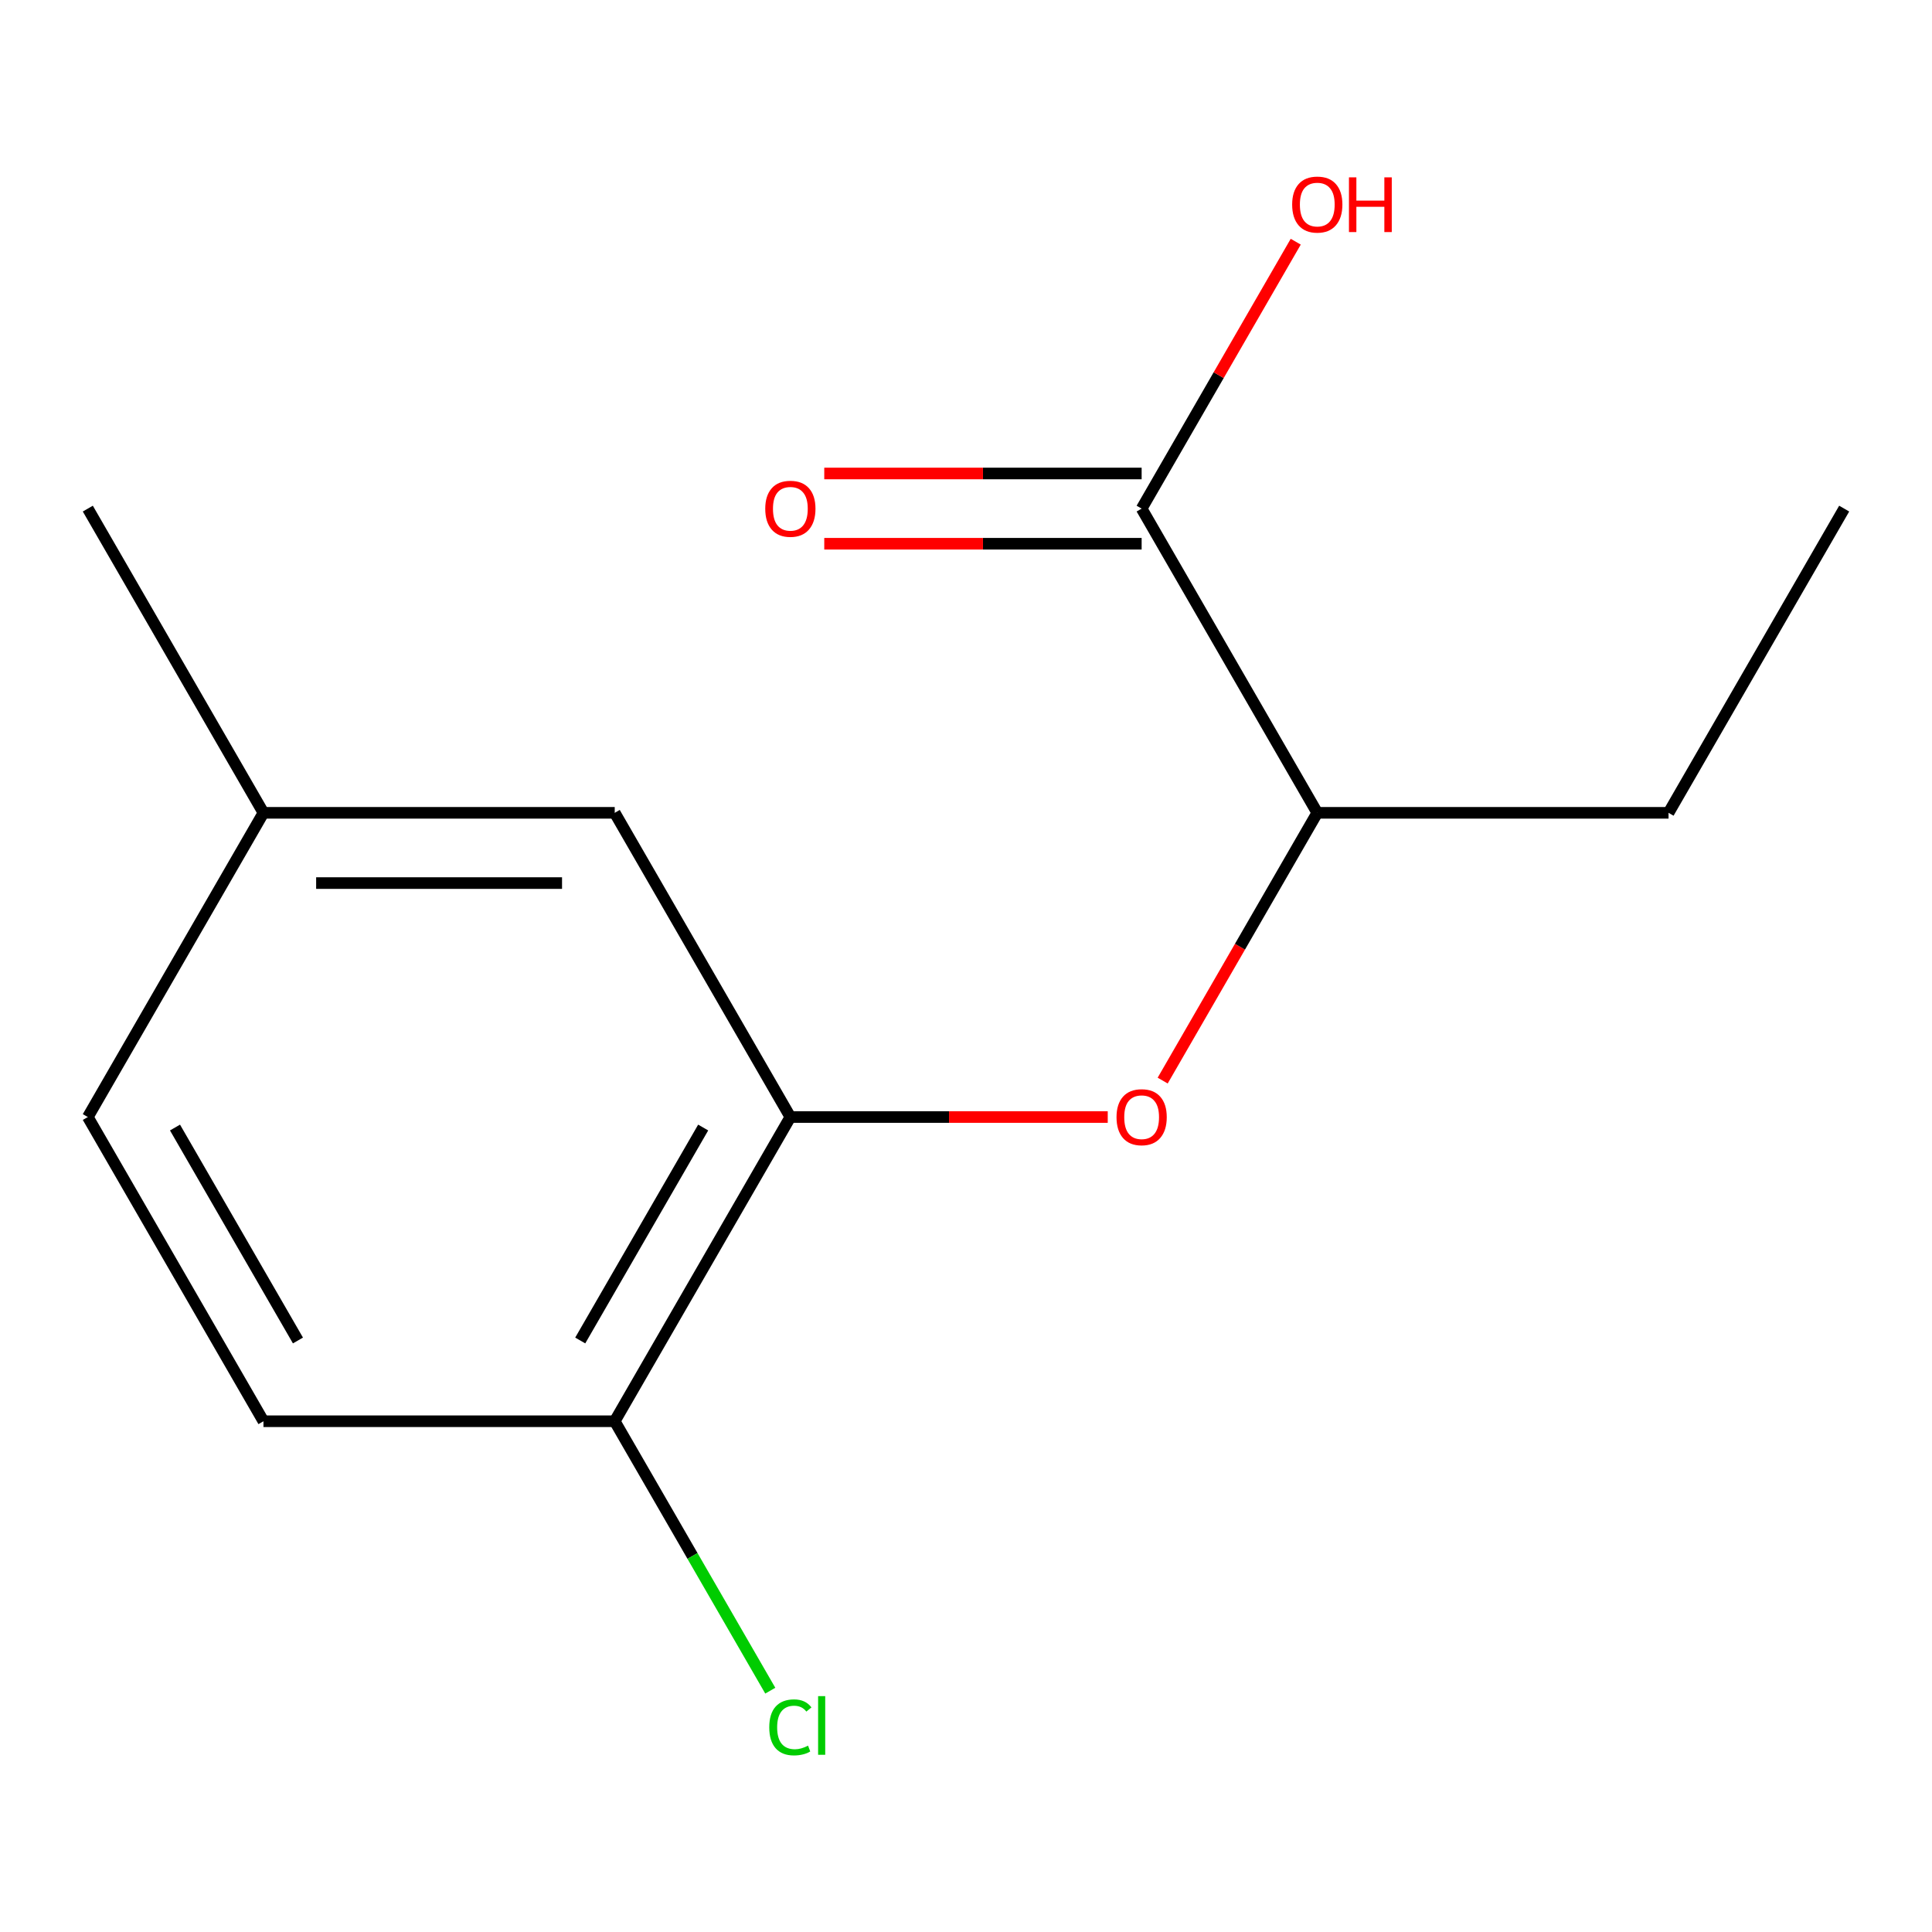 <?xml version='1.0' encoding='iso-8859-1'?>
<svg version='1.1' baseProfile='full'
              xmlns='http://www.w3.org/2000/svg'
                      xmlns:rdkit='http://www.rdkit.org/xml'
                      xmlns:xlink='http://www.w3.org/1999/xlink'
                  xml:space='preserve'
width='1000px' height='1000px' viewBox='0 0 1000 1000'>
<!-- END OF HEADER -->
<rect style='opacity:1.0;fill:#FFFFFF;stroke:none' width='1000' height='1000' x='0' y='0'> </rect>
<path class='bond-0' d='M 409.091,578.175 L 491.227,578.175' style='fill:none;fill-rule:evenodd;stroke:#000000;stroke-width:6px;stroke-linecap:butt;stroke-linejoin:miter;stroke-opacity:1' />
<path class='bond-0' d='M 491.227,578.175 L 573.364,578.175' style='fill:none;fill-rule:evenodd;stroke:#FF0000;stroke-width:6px;stroke-linecap:butt;stroke-linejoin:miter;stroke-opacity:1' />
<path class='bond-3' d='M 409.091,578.175 L 318.182,735.634' style='fill:none;fill-rule:evenodd;stroke:#000000;stroke-width:6px;stroke-linecap:butt;stroke-linejoin:miter;stroke-opacity:1' />
<path class='bond-3' d='M 363.963,583.612 L 300.326,693.834' style='fill:none;fill-rule:evenodd;stroke:#000000;stroke-width:6px;stroke-linecap:butt;stroke-linejoin:miter;stroke-opacity:1' />
<path class='bond-4' d='M 409.091,578.175 L 318.182,420.716' style='fill:none;fill-rule:evenodd;stroke:#000000;stroke-width:6px;stroke-linecap:butt;stroke-linejoin:miter;stroke-opacity:1' />
<path class='bond-2' d='M 601.801,559.31 L 641.81,490.013' style='fill:none;fill-rule:evenodd;stroke:#FF0000;stroke-width:6px;stroke-linecap:butt;stroke-linejoin:miter;stroke-opacity:1' />
<path class='bond-2' d='M 641.81,490.013 L 681.818,420.716' style='fill:none;fill-rule:evenodd;stroke:#000000;stroke-width:6px;stroke-linecap:butt;stroke-linejoin:miter;stroke-opacity:1' />
<path class='bond-1' d='M 590.909,263.257 L 681.818,420.716' style='fill:none;fill-rule:evenodd;stroke:#000000;stroke-width:6px;stroke-linecap:butt;stroke-linejoin:miter;stroke-opacity:1' />
<path class='bond-5' d='M 590.909,245.075 L 508.773,245.075' style='fill:none;fill-rule:evenodd;stroke:#000000;stroke-width:6px;stroke-linecap:butt;stroke-linejoin:miter;stroke-opacity:1' />
<path class='bond-5' d='M 508.773,245.075 L 426.636,245.075' style='fill:none;fill-rule:evenodd;stroke:#FF0000;stroke-width:6px;stroke-linecap:butt;stroke-linejoin:miter;stroke-opacity:1' />
<path class='bond-5' d='M 590.909,281.439 L 508.773,281.439' style='fill:none;fill-rule:evenodd;stroke:#000000;stroke-width:6px;stroke-linecap:butt;stroke-linejoin:miter;stroke-opacity:1' />
<path class='bond-5' d='M 508.773,281.439 L 426.636,281.439' style='fill:none;fill-rule:evenodd;stroke:#FF0000;stroke-width:6px;stroke-linecap:butt;stroke-linejoin:miter;stroke-opacity:1' />
<path class='bond-7' d='M 590.909,263.257 L 630.791,194.18' style='fill:none;fill-rule:evenodd;stroke:#000000;stroke-width:6px;stroke-linecap:butt;stroke-linejoin:miter;stroke-opacity:1' />
<path class='bond-7' d='M 630.791,194.18 L 670.672,125.103' style='fill:none;fill-rule:evenodd;stroke:#FF0000;stroke-width:6px;stroke-linecap:butt;stroke-linejoin:miter;stroke-opacity:1' />
<path class='bond-11' d='M 681.818,420.716 L 863.636,420.716' style='fill:none;fill-rule:evenodd;stroke:#000000;stroke-width:6px;stroke-linecap:butt;stroke-linejoin:miter;stroke-opacity:1' />
<path class='bond-6' d='M 318.182,735.634 L 136.364,735.634' style='fill:none;fill-rule:evenodd;stroke:#000000;stroke-width:6px;stroke-linecap:butt;stroke-linejoin:miter;stroke-opacity:1' />
<path class='bond-9' d='M 318.182,735.634 L 358.439,805.361' style='fill:none;fill-rule:evenodd;stroke:#000000;stroke-width:6px;stroke-linecap:butt;stroke-linejoin:miter;stroke-opacity:1' />
<path class='bond-9' d='M 358.439,805.361 L 398.695,875.088' style='fill:none;fill-rule:evenodd;stroke:#00CC00;stroke-width:6px;stroke-linecap:butt;stroke-linejoin:miter;stroke-opacity:1' />
<path class='bond-8' d='M 318.182,420.716 L 136.364,420.716' style='fill:none;fill-rule:evenodd;stroke:#000000;stroke-width:6px;stroke-linecap:butt;stroke-linejoin:miter;stroke-opacity:1' />
<path class='bond-8' d='M 290.909,457.08 L 163.636,457.08' style='fill:none;fill-rule:evenodd;stroke:#000000;stroke-width:6px;stroke-linecap:butt;stroke-linejoin:miter;stroke-opacity:1' />
<path class='bond-14' d='M 136.364,735.634 L 45.455,578.175' style='fill:none;fill-rule:evenodd;stroke:#000000;stroke-width:6px;stroke-linecap:butt;stroke-linejoin:miter;stroke-opacity:1' />
<path class='bond-14' d='M 154.219,693.834 L 90.583,583.612' style='fill:none;fill-rule:evenodd;stroke:#000000;stroke-width:6px;stroke-linecap:butt;stroke-linejoin:miter;stroke-opacity:1' />
<path class='bond-10' d='M 136.364,420.716 L 45.455,578.175' style='fill:none;fill-rule:evenodd;stroke:#000000;stroke-width:6px;stroke-linecap:butt;stroke-linejoin:miter;stroke-opacity:1' />
<path class='bond-12' d='M 136.364,420.716 L 45.455,263.257' style='fill:none;fill-rule:evenodd;stroke:#000000;stroke-width:6px;stroke-linecap:butt;stroke-linejoin:miter;stroke-opacity:1' />
<path class='bond-13' d='M 863.636,420.716 L 954.545,263.257' style='fill:none;fill-rule:evenodd;stroke:#000000;stroke-width:6px;stroke-linecap:butt;stroke-linejoin:miter;stroke-opacity:1' />
<path  class='atom-1' d='M 577.909 578.255
Q 577.909 571.455, 581.269 567.655
Q 584.629 563.855, 590.909 563.855
Q 597.189 563.855, 600.549 567.655
Q 603.909 571.455, 603.909 578.255
Q 603.909 585.135, 600.509 589.055
Q 597.109 592.935, 590.909 592.935
Q 584.669 592.935, 581.269 589.055
Q 577.909 585.175, 577.909 578.255
M 590.909 589.735
Q 595.229 589.735, 597.549 586.855
Q 599.909 583.935, 599.909 578.255
Q 599.909 572.695, 597.549 569.895
Q 595.229 567.055, 590.909 567.055
Q 586.589 567.055, 584.229 569.855
Q 581.909 572.655, 581.909 578.255
Q 581.909 583.975, 584.229 586.855
Q 586.589 589.735, 590.909 589.735
' fill='#FF0000'/>
<path  class='atom-6' d='M 396.091 263.337
Q 396.091 256.537, 399.451 252.737
Q 402.811 248.937, 409.091 248.937
Q 415.371 248.937, 418.731 252.737
Q 422.091 256.537, 422.091 263.337
Q 422.091 270.217, 418.691 274.137
Q 415.291 278.017, 409.091 278.017
Q 402.851 278.017, 399.451 274.137
Q 396.091 270.257, 396.091 263.337
M 409.091 274.817
Q 413.411 274.817, 415.731 271.937
Q 418.091 269.017, 418.091 263.337
Q 418.091 257.777, 415.731 254.977
Q 413.411 252.137, 409.091 252.137
Q 404.771 252.137, 402.411 254.937
Q 400.091 257.737, 400.091 263.337
Q 400.091 269.057, 402.411 271.937
Q 404.771 274.817, 409.091 274.817
' fill='#FF0000'/>
<path  class='atom-8' d='M 668.818 105.878
Q 668.818 99.078, 672.178 95.278
Q 675.538 91.478, 681.818 91.478
Q 688.098 91.478, 691.458 95.278
Q 694.818 99.078, 694.818 105.878
Q 694.818 112.758, 691.418 116.678
Q 688.018 120.558, 681.818 120.558
Q 675.578 120.558, 672.178 116.678
Q 668.818 112.798, 668.818 105.878
M 681.818 117.358
Q 686.138 117.358, 688.458 114.478
Q 690.818 111.558, 690.818 105.878
Q 690.818 100.318, 688.458 97.517
Q 686.138 94.677, 681.818 94.677
Q 677.498 94.677, 675.138 97.478
Q 672.818 100.278, 672.818 105.878
Q 672.818 111.598, 675.138 114.478
Q 677.498 117.358, 681.818 117.358
' fill='#FF0000'/>
<path  class='atom-8' d='M 698.218 91.797
L 702.058 91.797
L 702.058 103.838
L 716.538 103.838
L 716.538 91.797
L 720.378 91.797
L 720.378 120.118
L 716.538 120.118
L 716.538 107.038
L 702.058 107.038
L 702.058 120.118
L 698.218 120.118
L 698.218 91.797
' fill='#FF0000'/>
<path  class='atom-10' d='M 398.171 894.073
Q 398.171 887.033, 401.451 883.353
Q 404.771 879.633, 411.051 879.633
Q 416.891 879.633, 420.011 883.753
L 417.371 885.913
Q 415.091 882.913, 411.051 882.913
Q 406.771 882.913, 404.491 885.793
Q 402.251 888.633, 402.251 894.073
Q 402.251 899.673, 404.571 902.553
Q 406.931 905.433, 411.491 905.433
Q 414.611 905.433, 418.251 903.553
L 419.371 906.553
Q 417.891 907.513, 415.651 908.073
Q 413.411 908.633, 410.931 908.633
Q 404.771 908.633, 401.451 904.873
Q 398.171 901.113, 398.171 894.073
' fill='#00CC00'/>
<path  class='atom-10' d='M 423.451 877.913
L 427.131 877.913
L 427.131 908.273
L 423.451 908.273
L 423.451 877.913
' fill='#00CC00'/>
</svg>
